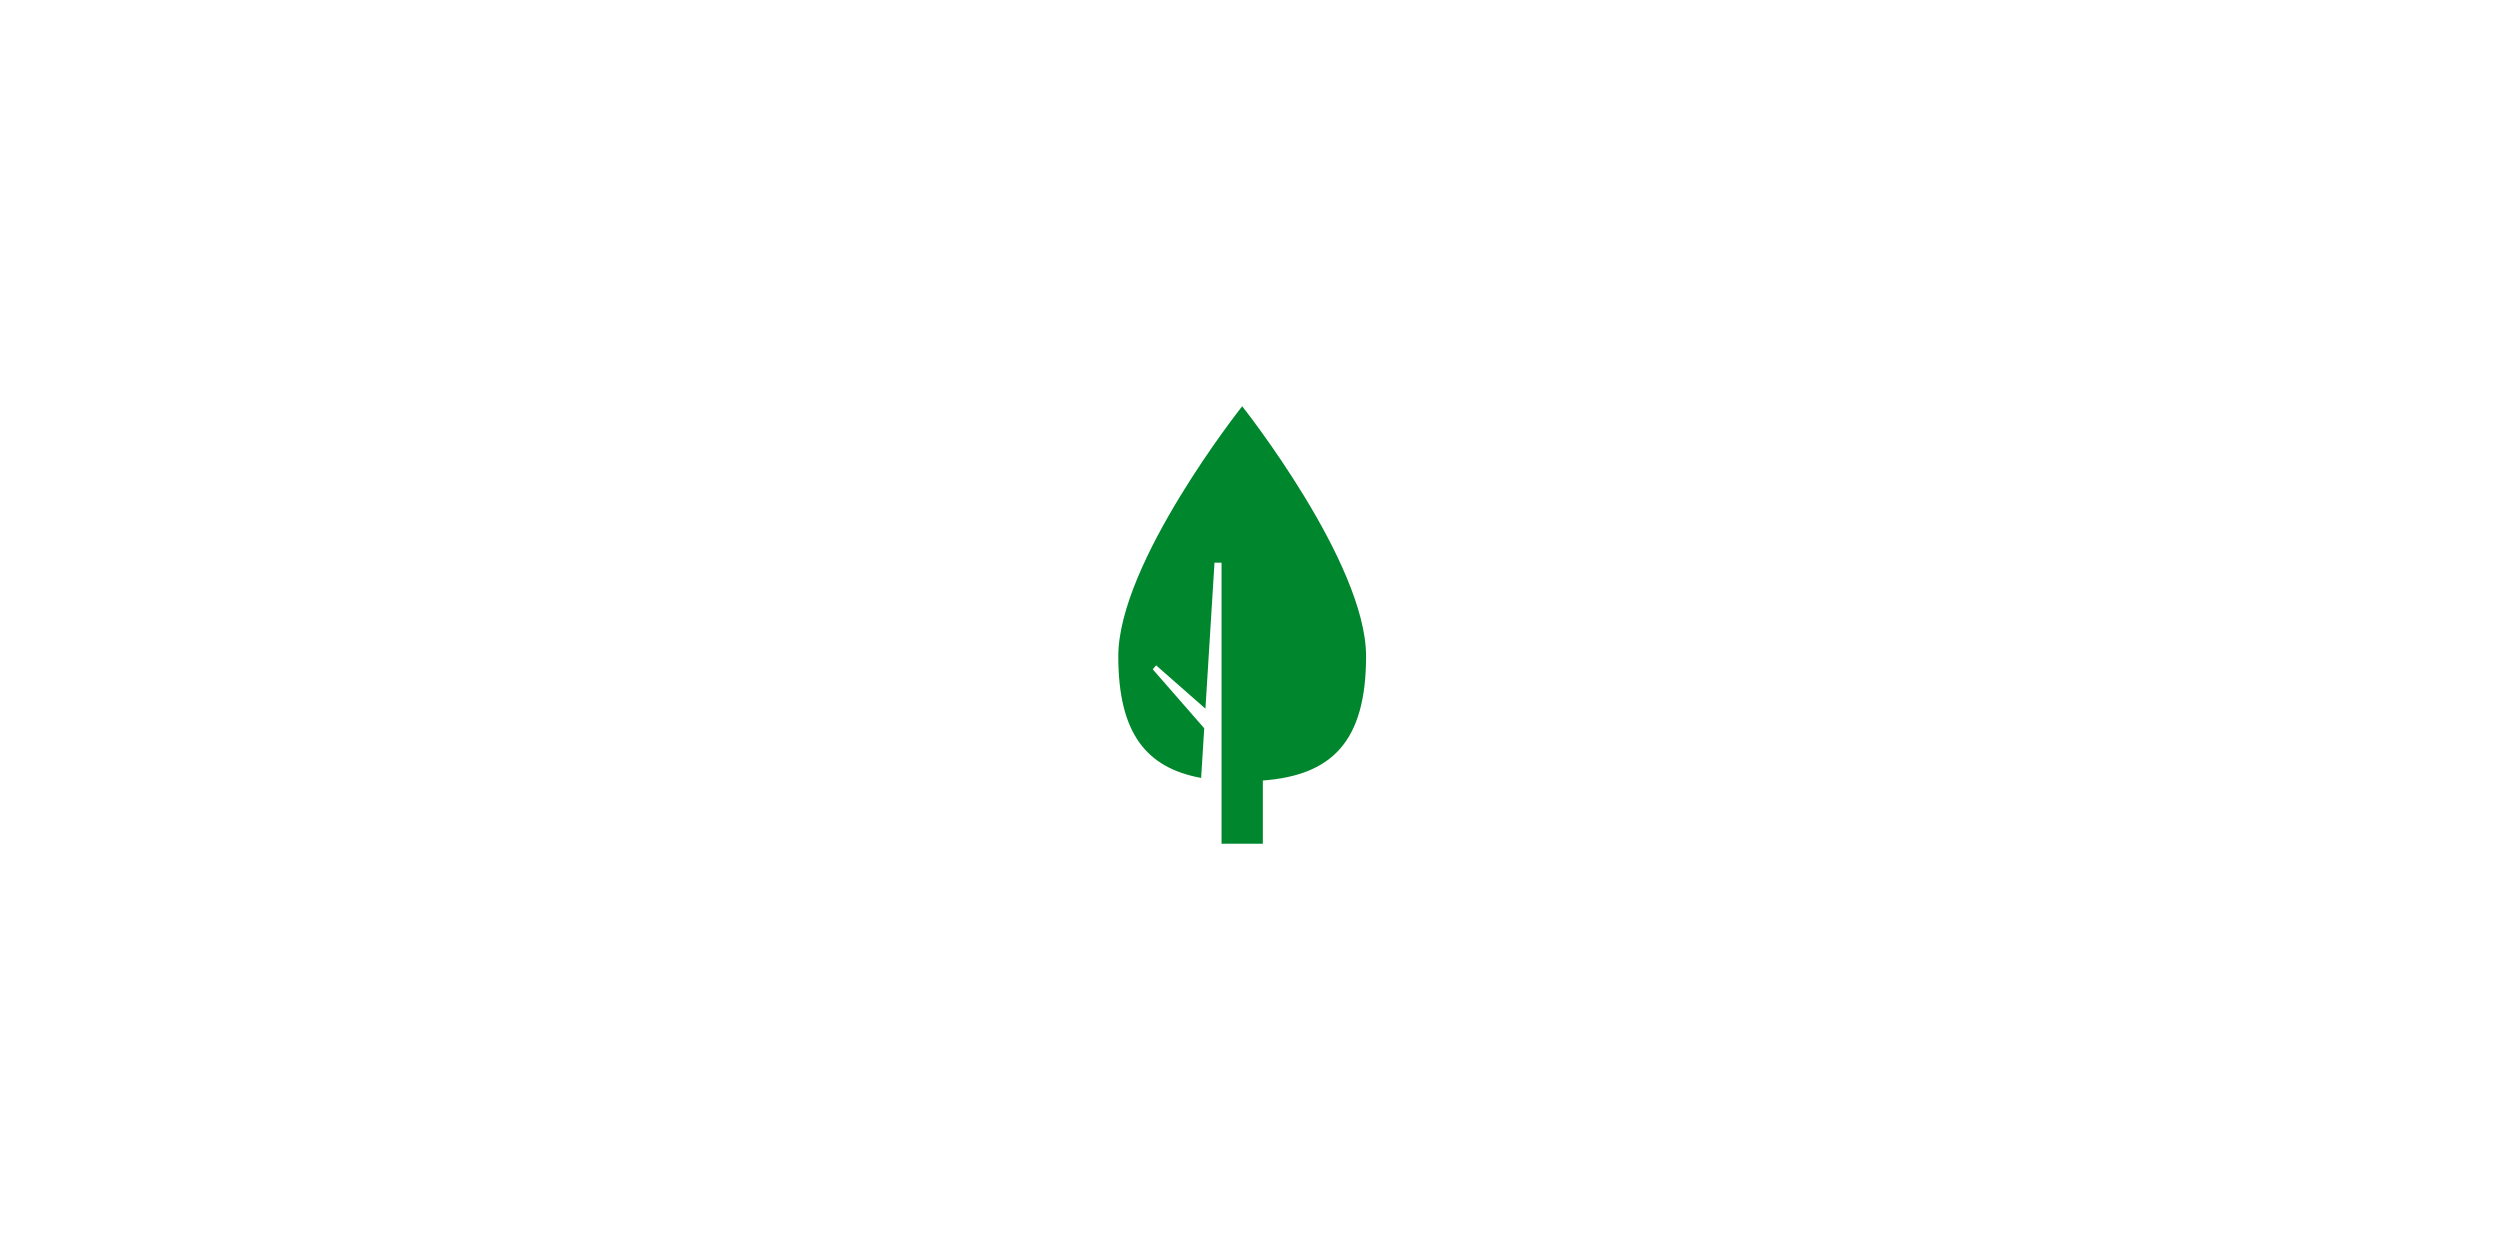 <?xml version="1.0" encoding="UTF-8"?>
<svg xmlns="http://www.w3.org/2000/svg" width="160" height="80" viewBox="0 0 160 80" fill="none">
  <path d="M79.5 26C79.5 26 71.571 36 71.571 42C71.571 46.906 73.339 49.137 76.873 49.788L77.07 46.609L73.775 42.834L73.992 42.583L77.148 45.355L77.728 36.009H78.179V54H80.822V49.953C85.226 49.62 87.429 47.477 87.429 42C87.429 36 79.5 26 79.5 26V26Z" fill="#00872D"></path>
</svg>

